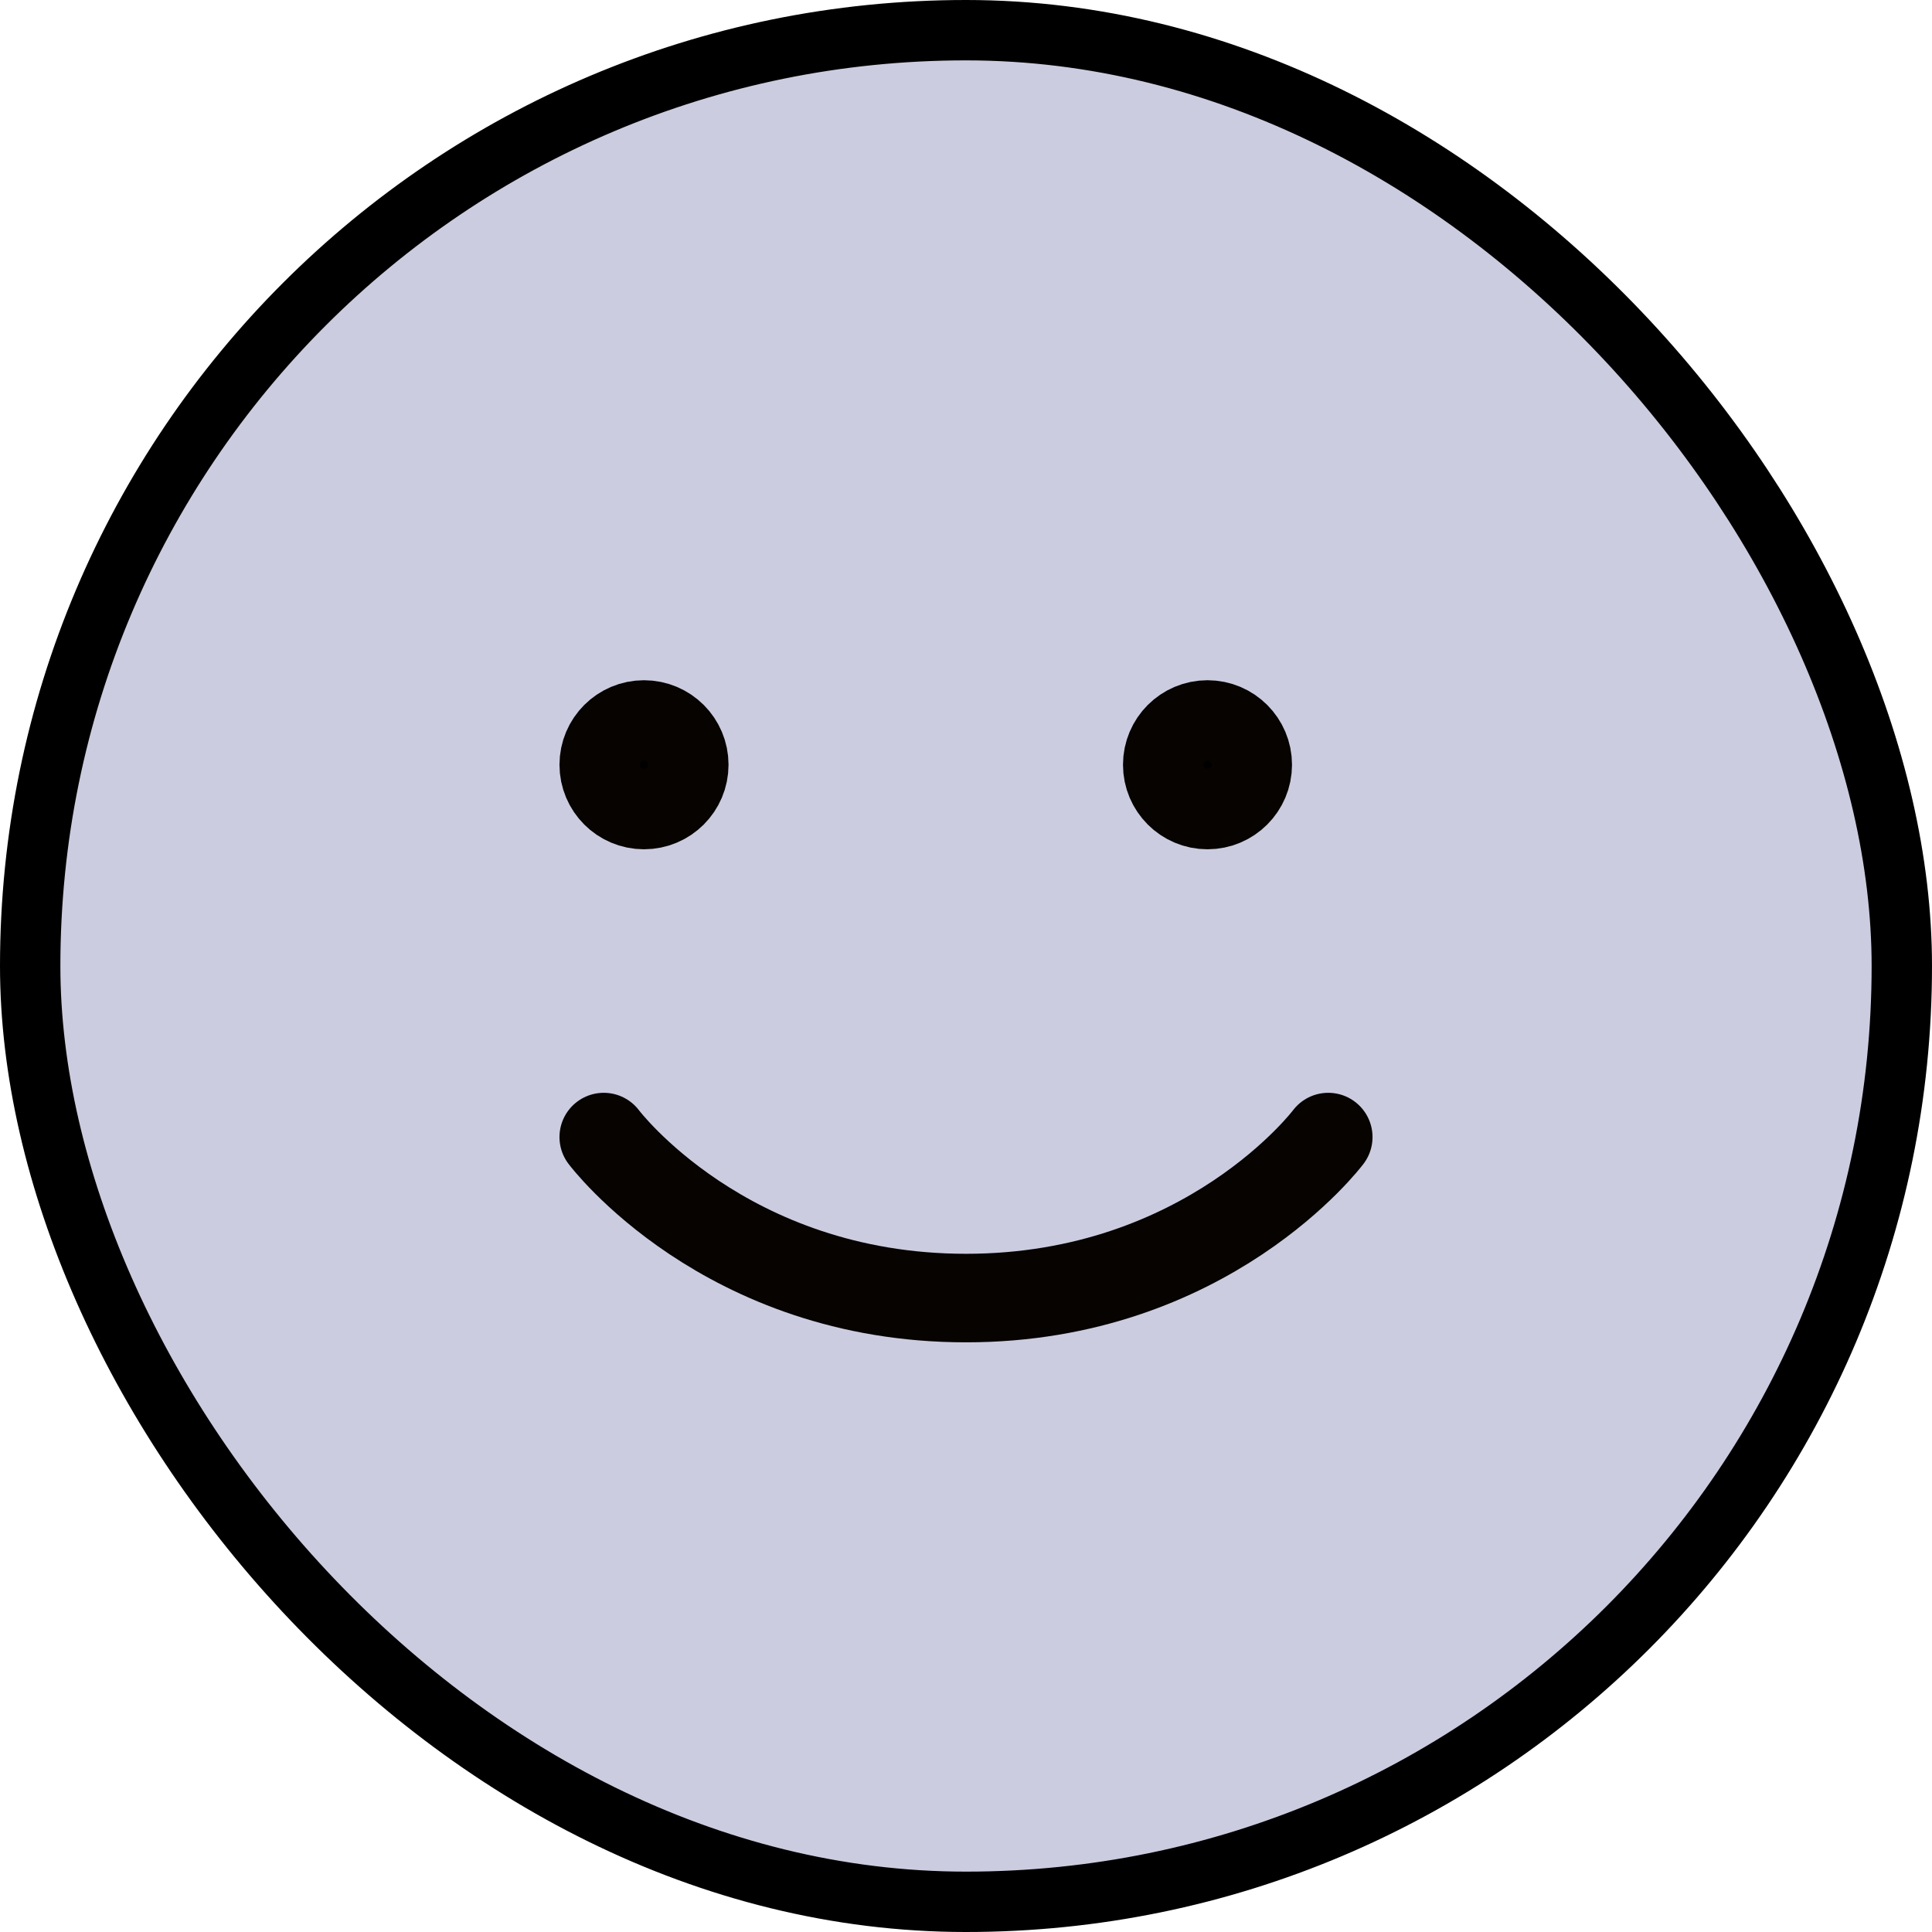 <svg width="64" height="64" viewBox="0 0 64 64" fill="none" xmlns="http://www.w3.org/2000/svg">
<rect x="1" y="1" width="62" height="62" rx="31" fill="#CCCCE0"/>
<rect x="1" y="1" width="62" height="62" rx="31" stroke="black" stroke-width="2"/>
<path d="M21.333 26.667C20.597 26.667 20 26.07 20 25.333C20 24.597 20.597 24 21.333 24C22.07 24 22.667 24.597 22.667 25.333C22.667 26.07 22.07 26.667 21.333 26.667Z" fill="black" stroke="#060300" stroke-width="2.933" stroke-linecap="round" stroke-linejoin="round"/>
<path d="M40 26.667C39.264 26.667 38.667 26.07 38.667 25.333C38.667 24.597 39.264 24 40 24C40.736 24 41.333 24.597 41.333 25.333C41.333 26.07 40.736 26.667 40 26.667Z" fill="black" stroke="#060300" stroke-width="2.933" stroke-linecap="round" stroke-linejoin="round"/>
<path d="M44 37.667C44 37.667 40 43 32 43C24 43 20 37.667 20 37.667" stroke="#060300" stroke-width="2.933" stroke-linecap="round" stroke-linejoin="round"/>
</svg>
